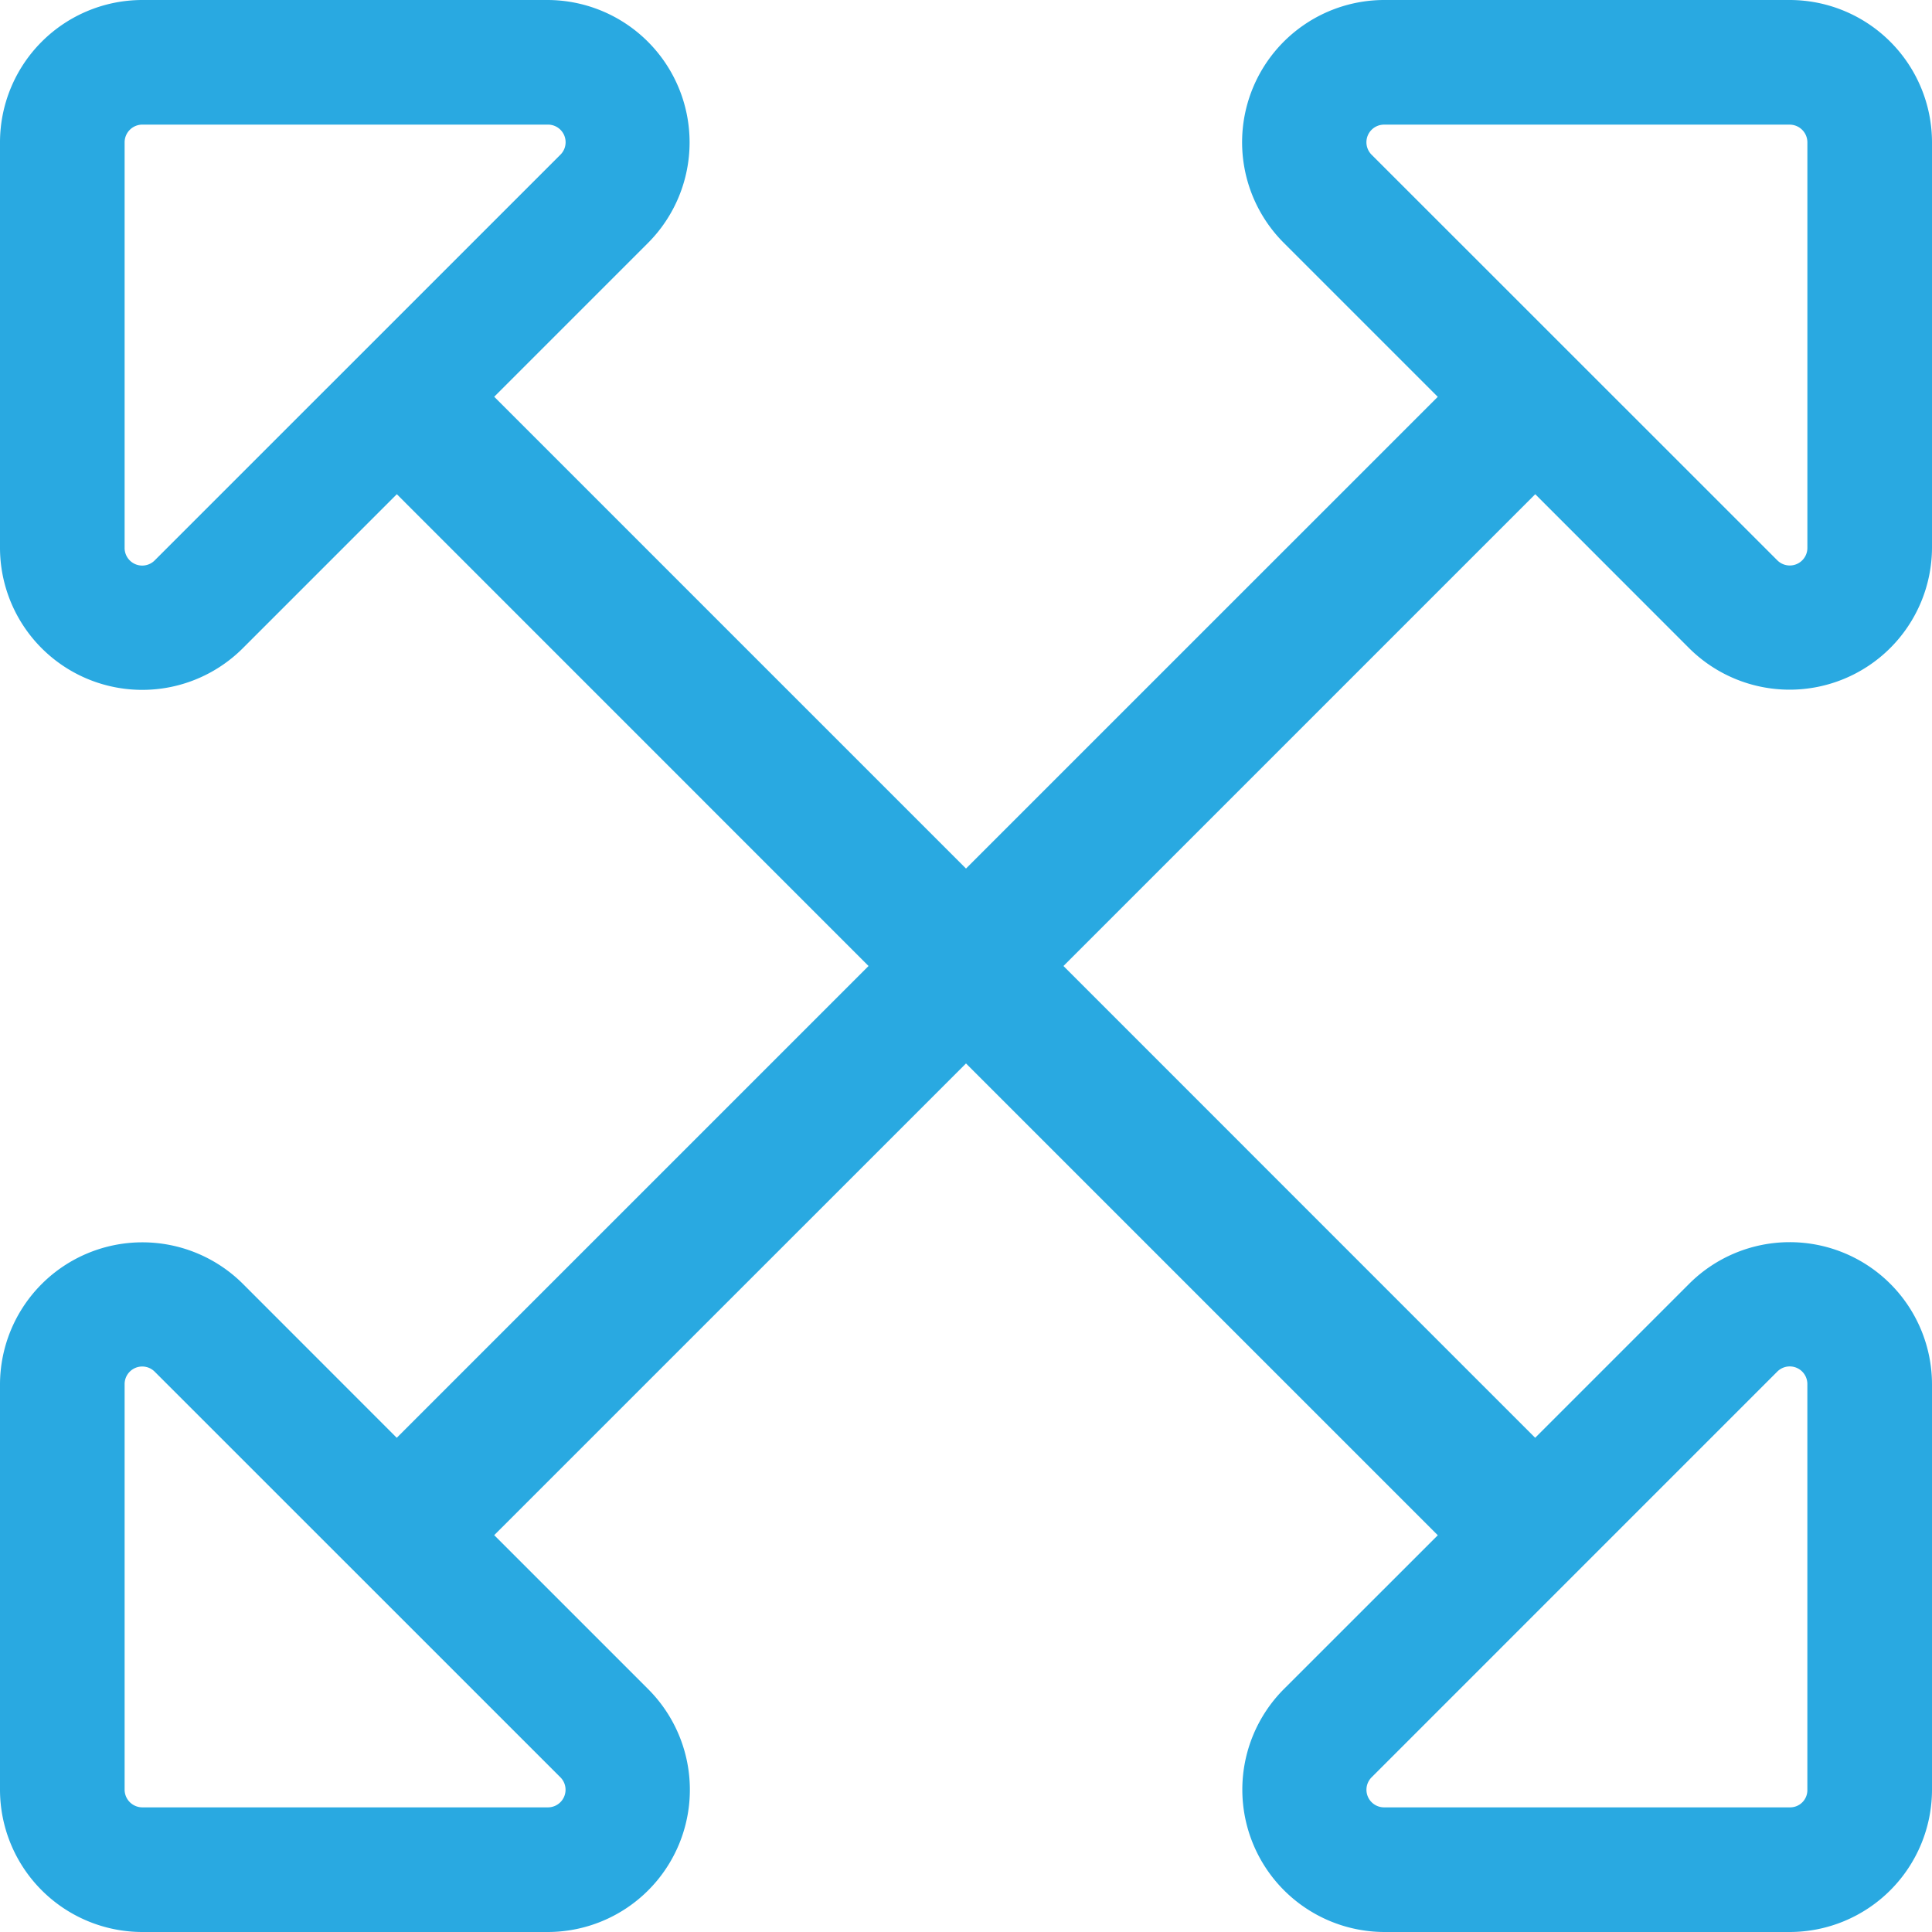 <svg xmlns="http://www.w3.org/2000/svg" width="70" height="70" viewBox="0 0 70 70"><path d="M26.2-18.484l-5.578,5.578L3.531-30,20.625-47.094,26.2-41.516A5.159,5.159,0,0,0,35-45.156V-59.844A5.161,5.161,0,0,0,29.844-65H15.156a5.154,5.154,0,0,0-3.641,8.8l5.578,5.578L0-33.531-17.094-50.625l5.578-5.578A5.159,5.159,0,0,0-15.156-65H-29.844A5.161,5.161,0,0,0-35-59.844v14.687a5.154,5.154,0,0,0,8.8,3.641l5.578-5.578L-3.531-30-20.625-12.906-26.2-18.484A5.159,5.159,0,0,0-35-14.844V-.156A5.161,5.161,0,0,0-29.844,5h14.687a5.154,5.154,0,0,0,3.641-8.8l-5.578-5.578L0-26.469,17.094-9.375,11.516-3.8A5.159,5.159,0,0,0,15.156,5H29.844A5.161,5.161,0,0,0,35-.156V-14.844A5.155,5.155,0,0,0,26.2-18.484Zm-11.047-42H29.844a.643.643,0,0,1,.641.641v14.687a.638.638,0,0,1-1.094.453L14.7-59.39A.638.638,0,0,1,15.156-60.484ZM-29.391-44.7a.638.638,0,0,1-1.094-.453V-59.844a.643.643,0,0,1,.641-.641h14.687A.638.638,0,0,1-14.7-59.39ZM-15.156.484H-29.844a.643.643,0,0,1-.641-.641V-14.844a.638.638,0,0,1,1.094-.453L-14.7-.609A.638.638,0,0,1-15.156.484Zm45,0H15.156A.638.638,0,0,1,14.7-.609L29.39-15.3a.638.638,0,0,1,1.094.453V-.156A.624.624,0,0,1,29.844.484Z" transform="translate(35 65)" fill="#29a9e1"/></svg>